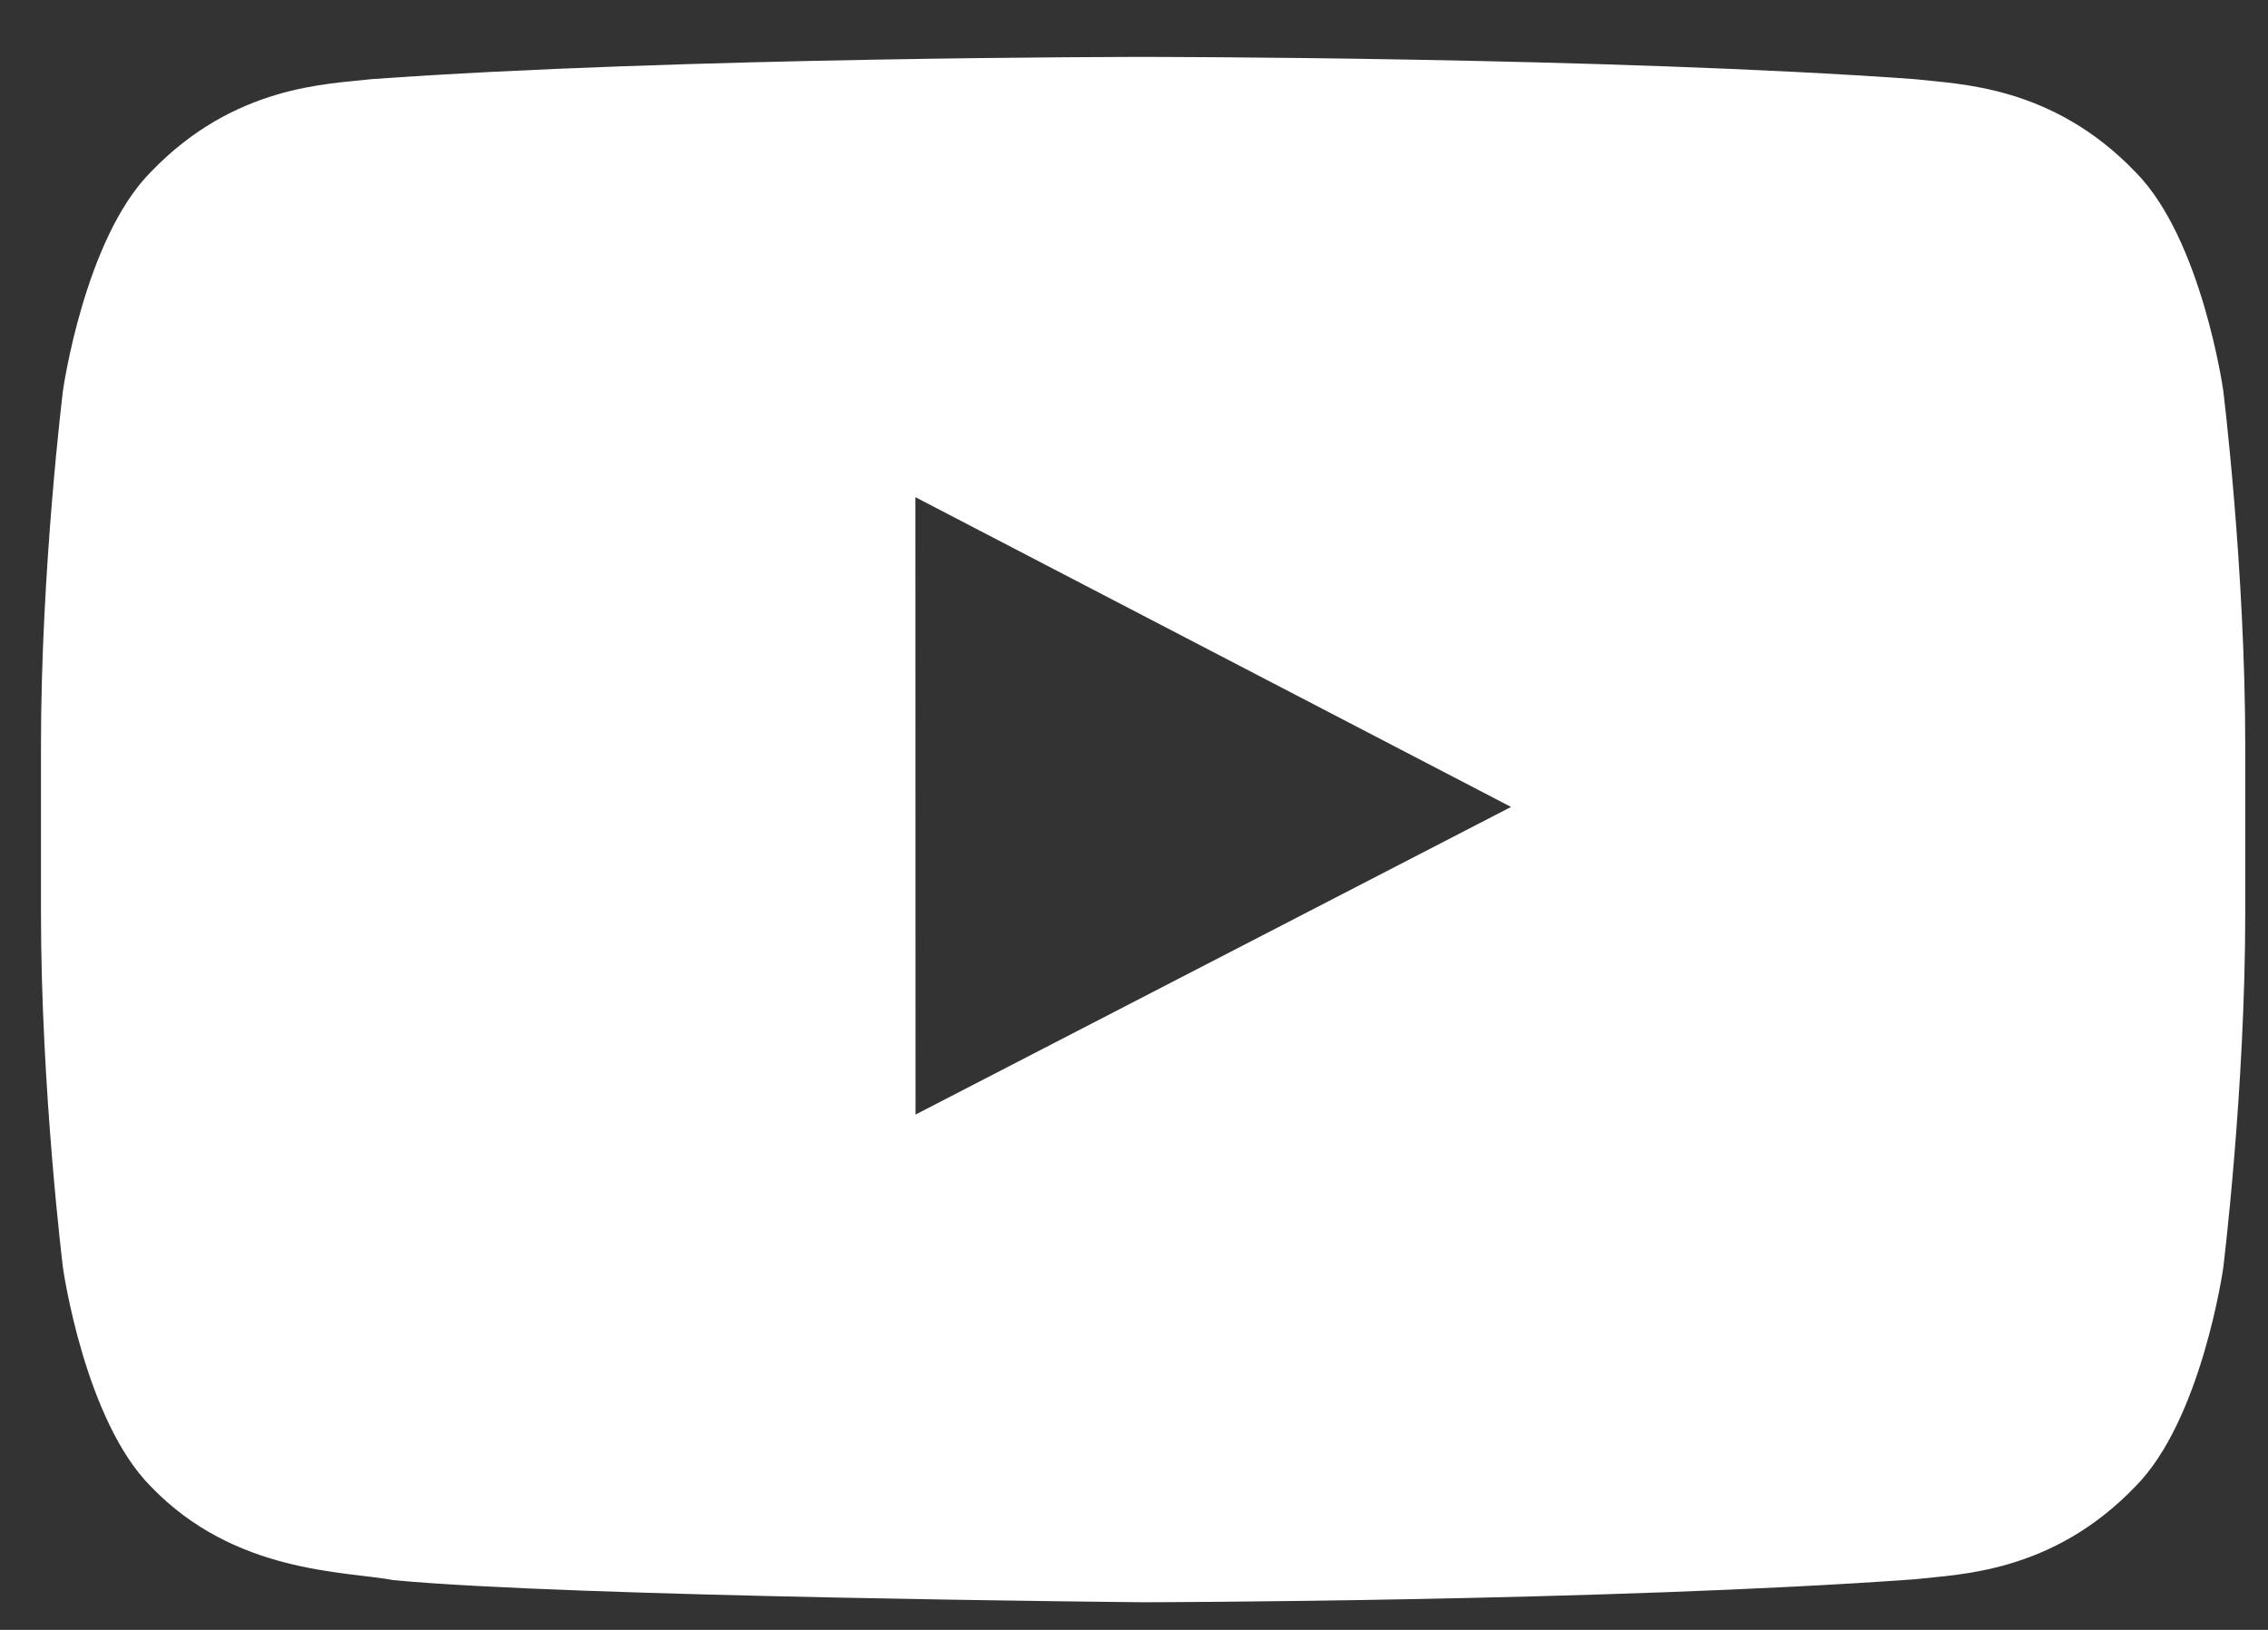 <?xml version="1.0" encoding="UTF-8"?>
<svg width="32px" height="23px" viewBox="0 0 32 23" version="1.1" xmlns="http://www.w3.org/2000/svg" xmlns:xlink="http://www.w3.org/1999/xlink">
    <rect x="0" y="0" width="32" height="23" fill="#333333" stroke="none"/>
    <title>youtube</title>
    <g id="Homepage-R2" stroke="none" stroke-width="1" fill="none" fill-rule="evenodd">
        <g id="HIN_Homepage_mh_2a" transform="translate(-1279, -8009)" fill="#FFFFFF">
            <g id="footer" transform="translate(0, 7910)">
                <g id="Group-11" transform="translate(1107, 80.904)">
                    <g id="Group-9" transform="translate(159.494, 0)">
                        <path d="M25.424,33.824 L25.422,25.112 L33.826,29.483 L25.424,33.824 Z M43.874,23.603 C43.874,23.603 43.571,21.467 42.638,20.526 C41.455,19.291 40.13,19.285 39.522,19.213 C35.17,18.899 28.641,18.899 28.641,18.899 L28.628,18.899 C28.628,18.899 22.099,18.899 17.747,19.213 C17.139,19.285 15.814,19.291 14.631,20.526 C13.698,21.467 13.395,23.603 13.395,23.603 C13.395,23.603 13.084,26.112 13.084,28.621 L13.084,30.973 C13.084,33.482 13.395,35.991 13.395,35.991 C13.395,35.991 13.698,38.128 14.631,39.069 C15.814,40.304 17.368,40.265 18.06,40.394 C20.548,40.632 28.634,40.706 28.634,40.706 C28.634,40.706 35.17,40.696 39.522,40.382 C40.13,40.31 41.455,40.304 42.638,39.069 C43.571,38.128 43.874,35.991 43.874,35.991 C43.874,35.991 44.185,33.482 44.185,30.973 L44.185,28.621 C44.185,26.112 43.874,23.603 43.874,23.603 L43.874,23.603 Z" id="youtube"></path>
                    </g>
                </g>
            </g>
        </g>
    </g>
</svg>